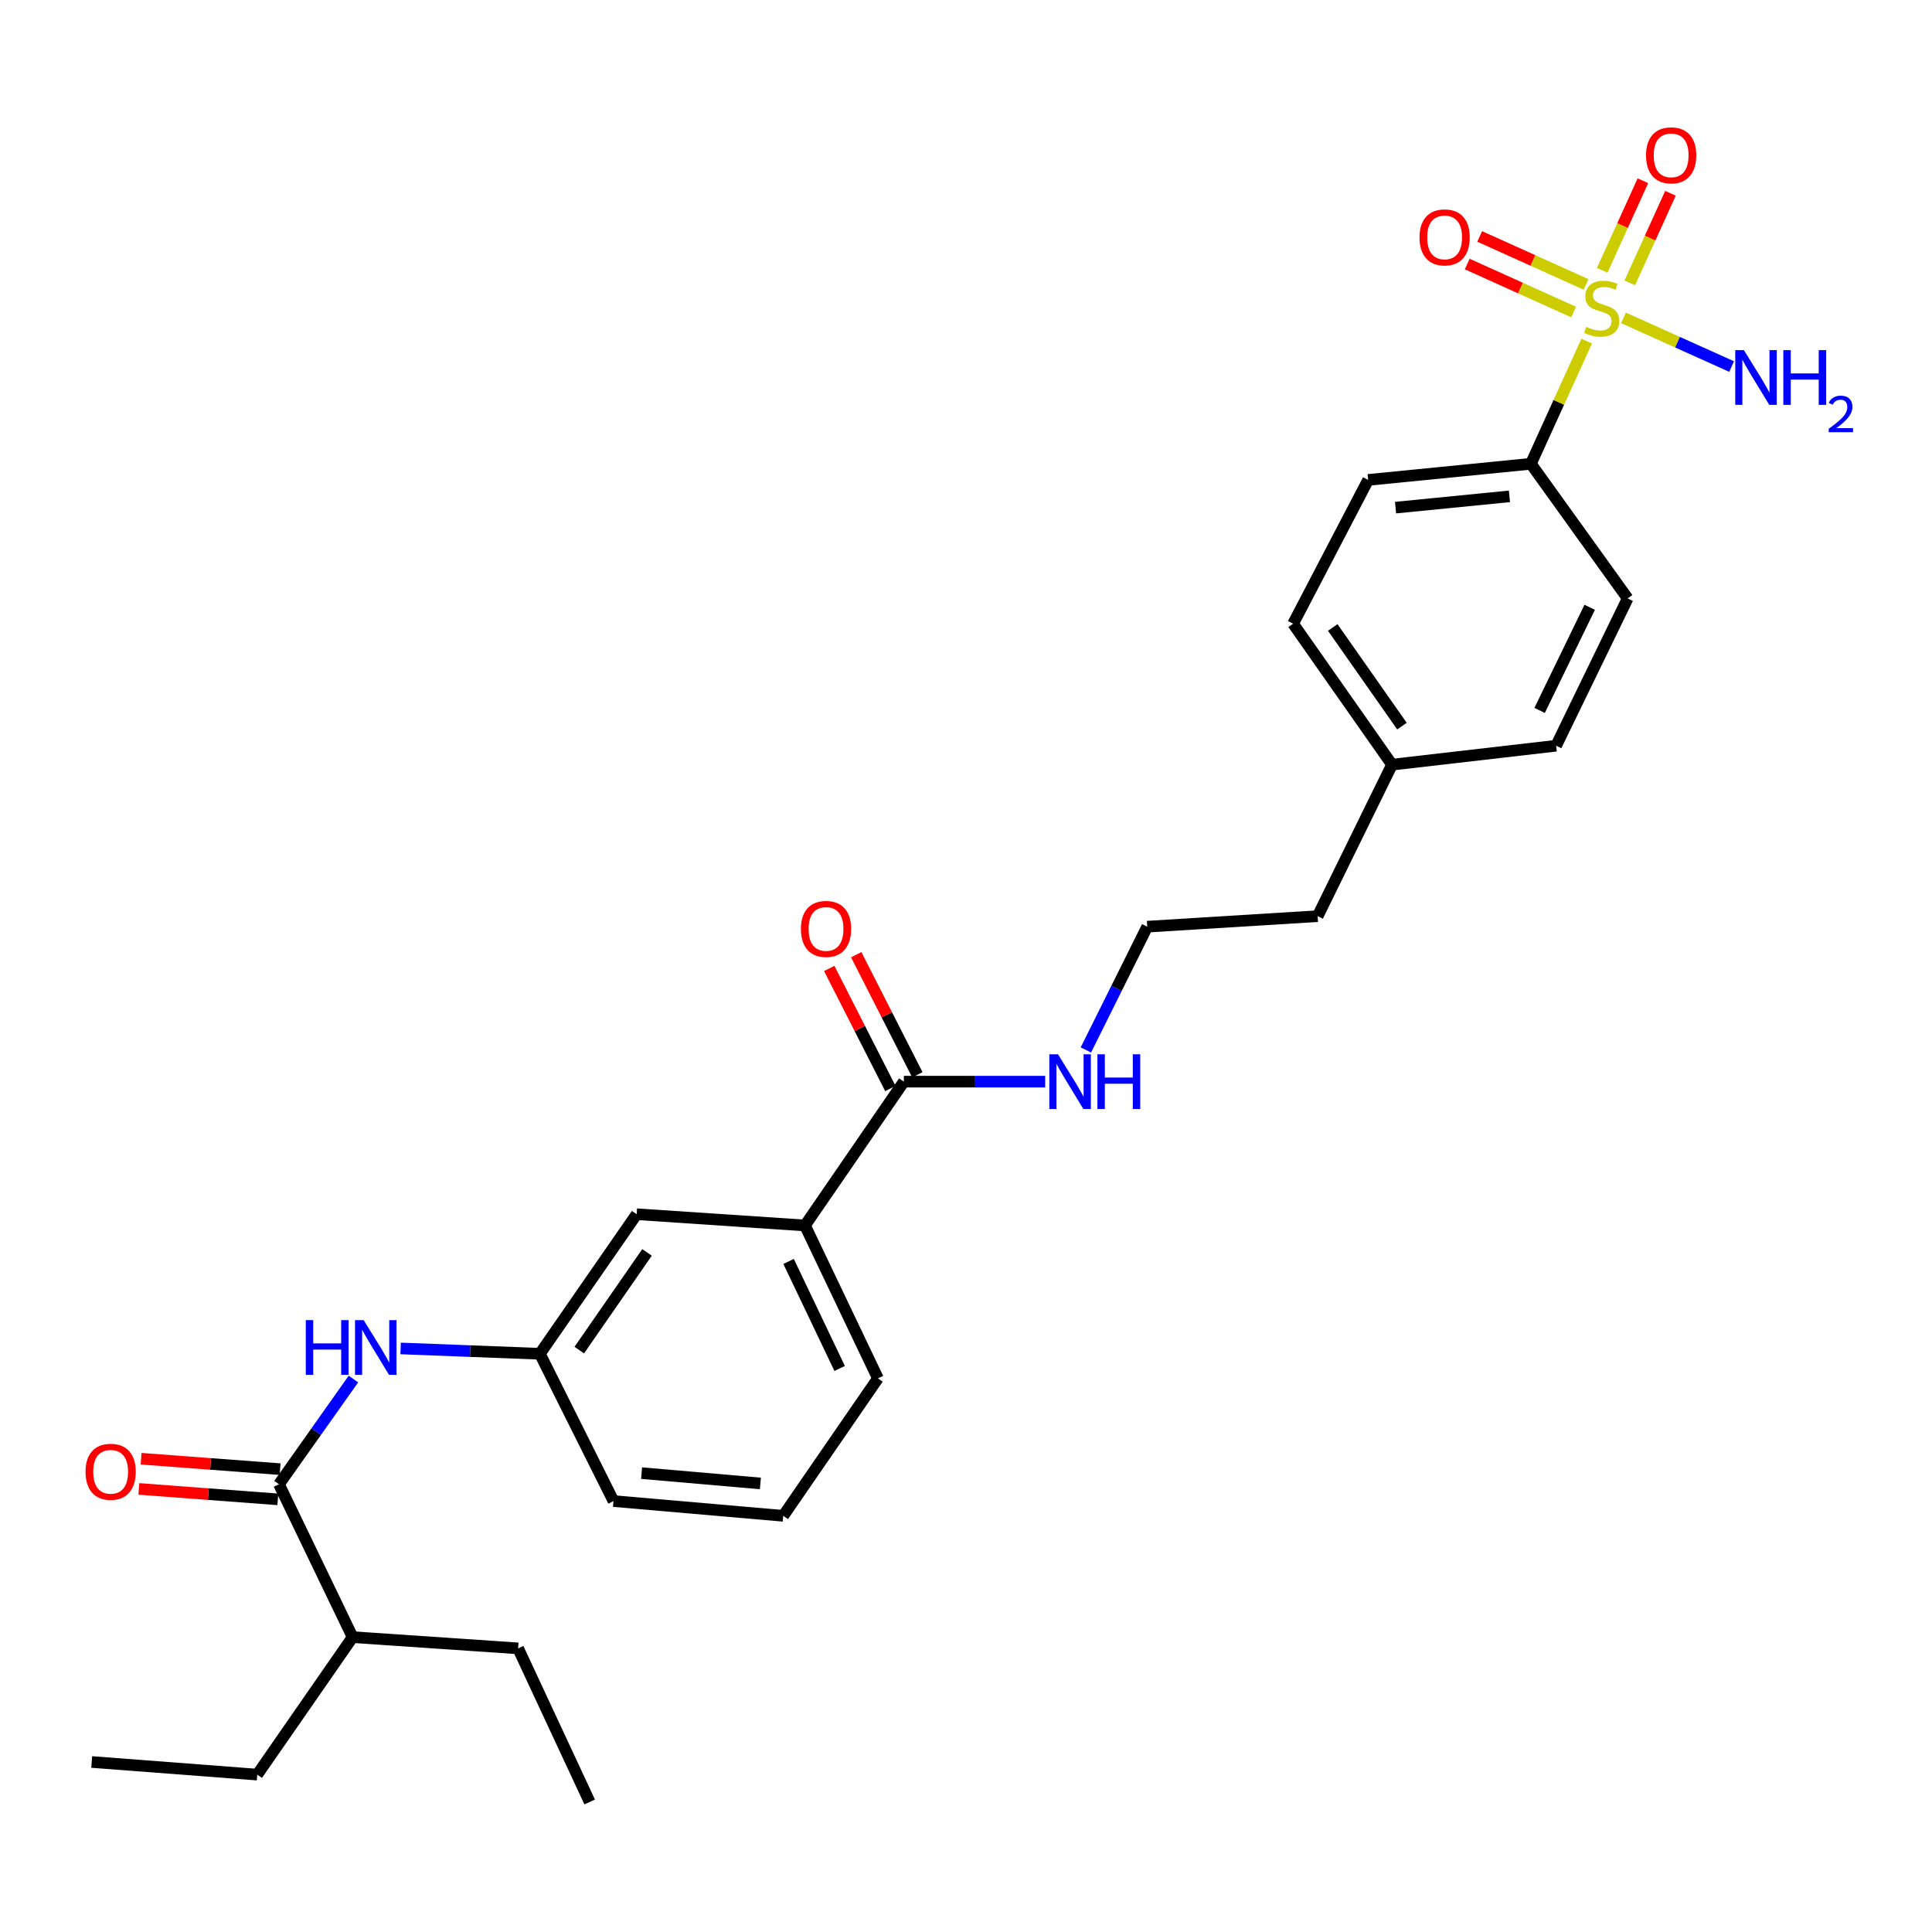 <?xml version='1.0' encoding='iso-8859-1'?>
<svg version='1.1' baseProfile='full'
              xmlns='http://www.w3.org/2000/svg'
                      xmlns:rdkit='http://www.rdkit.org/xml'
                      xmlns:xlink='http://www.w3.org/1999/xlink'
                  xml:space='preserve'
width='1000px' height='1000px' viewBox='0 0 1000 1000'>
<!-- END OF HEADER -->
<rect style='opacity:1.0;fill:#FFFFFF;stroke:none' width='1000' height='1000' x='0' y='0'> </rect>
<path class='bond-3' d='M 821.256,176.562 L 806.818,208.311' style='fill:none;fill-rule:evenodd;stroke:#CCCC00;stroke-width:6px;stroke-linecap:butt;stroke-linejoin:miter;stroke-opacity:1' />
<path class='bond-3' d='M 806.818,208.311 L 792.379,240.059' style='fill:none;fill-rule:evenodd;stroke:#000000;stroke-width:6px;stroke-linecap:butt;stroke-linejoin:miter;stroke-opacity:1' />
<path class='bond-5' d='M 820.943,147.223 L 793.41,134.801' style='fill:none;fill-rule:evenodd;stroke:#CCCC00;stroke-width:6px;stroke-linecap:butt;stroke-linejoin:miter;stroke-opacity:1' />
<path class='bond-5' d='M 793.41,134.801 L 765.877,122.379' style='fill:none;fill-rule:evenodd;stroke:#FF0000;stroke-width:6px;stroke-linecap:butt;stroke-linejoin:miter;stroke-opacity:1' />
<path class='bond-5' d='M 814.498,161.51 L 786.964,149.088' style='fill:none;fill-rule:evenodd;stroke:#CCCC00;stroke-width:6px;stroke-linecap:butt;stroke-linejoin:miter;stroke-opacity:1' />
<path class='bond-5' d='M 786.964,149.088 L 759.431,136.666' style='fill:none;fill-rule:evenodd;stroke:#FF0000;stroke-width:6px;stroke-linecap:butt;stroke-linejoin:miter;stroke-opacity:1' />
<path class='bond-6' d='M 843.567,146.417 L 854.099,123.23' style='fill:none;fill-rule:evenodd;stroke:#CCCC00;stroke-width:6px;stroke-linecap:butt;stroke-linejoin:miter;stroke-opacity:1' />
<path class='bond-6' d='M 854.099,123.23 L 864.631,100.043' style='fill:none;fill-rule:evenodd;stroke:#FF0000;stroke-width:6px;stroke-linecap:butt;stroke-linejoin:miter;stroke-opacity:1' />
<path class='bond-6' d='M 829.296,139.934 L 839.828,116.747' style='fill:none;fill-rule:evenodd;stroke:#CCCC00;stroke-width:6px;stroke-linecap:butt;stroke-linejoin:miter;stroke-opacity:1' />
<path class='bond-6' d='M 839.828,116.747 L 850.361,93.56' style='fill:none;fill-rule:evenodd;stroke:#FF0000;stroke-width:6px;stroke-linecap:butt;stroke-linejoin:miter;stroke-opacity:1' />
<path class='bond-7' d='M 840.3,164.538 L 868.293,177.129' style='fill:none;fill-rule:evenodd;stroke:#CCCC00;stroke-width:6px;stroke-linecap:butt;stroke-linejoin:miter;stroke-opacity:1' />
<path class='bond-7' d='M 868.293,177.129 L 896.286,189.72' style='fill:none;fill-rule:evenodd;stroke:#0000FF;stroke-width:6px;stroke-linecap:butt;stroke-linejoin:miter;stroke-opacity:1' />
<path class='bond-0' d='M 144.392,768.246 L 163.665,741.017' style='fill:none;fill-rule:evenodd;stroke:#000000;stroke-width:6px;stroke-linecap:butt;stroke-linejoin:miter;stroke-opacity:1' />
<path class='bond-0' d='M 163.665,741.017 L 182.938,713.788' style='fill:none;fill-rule:evenodd;stroke:#0000FF;stroke-width:6px;stroke-linecap:butt;stroke-linejoin:miter;stroke-opacity:1' />
<path class='bond-10' d='M 144.978,760.431 L 109.01,757.731' style='fill:none;fill-rule:evenodd;stroke:#000000;stroke-width:6px;stroke-linecap:butt;stroke-linejoin:miter;stroke-opacity:1' />
<path class='bond-10' d='M 109.01,757.731 L 73.041,755.031' style='fill:none;fill-rule:evenodd;stroke:#FF0000;stroke-width:6px;stroke-linecap:butt;stroke-linejoin:miter;stroke-opacity:1' />
<path class='bond-10' d='M 143.805,776.061 L 107.836,773.361' style='fill:none;fill-rule:evenodd;stroke:#000000;stroke-width:6px;stroke-linecap:butt;stroke-linejoin:miter;stroke-opacity:1' />
<path class='bond-10' d='M 107.836,773.361 L 71.868,770.661' style='fill:none;fill-rule:evenodd;stroke:#FF0000;stroke-width:6px;stroke-linecap:butt;stroke-linejoin:miter;stroke-opacity:1' />
<path class='bond-15' d='M 144.392,768.246 L 182.514,847.382' style='fill:none;fill-rule:evenodd;stroke:#000000;stroke-width:6px;stroke-linecap:butt;stroke-linejoin:miter;stroke-opacity:1' />
<path class='bond-1' d='M 467.832,559.86 L 504.412,559.86' style='fill:none;fill-rule:evenodd;stroke:#000000;stroke-width:6px;stroke-linecap:butt;stroke-linejoin:miter;stroke-opacity:1' />
<path class='bond-1' d='M 504.412,559.86 L 540.991,559.86' style='fill:none;fill-rule:evenodd;stroke:#0000FF;stroke-width:6px;stroke-linecap:butt;stroke-linejoin:miter;stroke-opacity:1' />
<path class='bond-4' d='M 467.832,559.86 L 416.657,634.294' style='fill:none;fill-rule:evenodd;stroke:#000000;stroke-width:6px;stroke-linecap:butt;stroke-linejoin:miter;stroke-opacity:1' />
<path class='bond-11' d='M 474.816,556.305 L 458.997,525.231' style='fill:none;fill-rule:evenodd;stroke:#000000;stroke-width:6px;stroke-linecap:butt;stroke-linejoin:miter;stroke-opacity:1' />
<path class='bond-11' d='M 458.997,525.231 L 443.178,494.157' style='fill:none;fill-rule:evenodd;stroke:#FF0000;stroke-width:6px;stroke-linecap:butt;stroke-linejoin:miter;stroke-opacity:1' />
<path class='bond-11' d='M 460.848,563.416 L 445.029,532.342' style='fill:none;fill-rule:evenodd;stroke:#000000;stroke-width:6px;stroke-linecap:butt;stroke-linejoin:miter;stroke-opacity:1' />
<path class='bond-11' d='M 445.029,532.342 L 429.21,501.268' style='fill:none;fill-rule:evenodd;stroke:#FF0000;stroke-width:6px;stroke-linecap:butt;stroke-linejoin:miter;stroke-opacity:1' />
<path class='bond-2' d='M 207.361,697.953 L 243.401,699.335' style='fill:none;fill-rule:evenodd;stroke:#0000FF;stroke-width:6px;stroke-linecap:butt;stroke-linejoin:miter;stroke-opacity:1' />
<path class='bond-2' d='M 243.401,699.335 L 279.44,700.717' style='fill:none;fill-rule:evenodd;stroke:#000000;stroke-width:6px;stroke-linecap:butt;stroke-linejoin:miter;stroke-opacity:1' />
<path class='bond-13' d='M 792.379,240.059 L 708.158,248.401' style='fill:none;fill-rule:evenodd;stroke:#000000;stroke-width:6px;stroke-linecap:butt;stroke-linejoin:miter;stroke-opacity:1' />
<path class='bond-13' d='M 781.291,256.908 L 722.336,262.748' style='fill:none;fill-rule:evenodd;stroke:#000000;stroke-width:6px;stroke-linecap:butt;stroke-linejoin:miter;stroke-opacity:1' />
<path class='bond-14' d='M 792.379,240.059 L 842.475,309.747' style='fill:none;fill-rule:evenodd;stroke:#000000;stroke-width:6px;stroke-linecap:butt;stroke-linejoin:miter;stroke-opacity:1' />
<path class='bond-9' d='M 416.657,634.294 L 329.536,628.477' style='fill:none;fill-rule:evenodd;stroke:#000000;stroke-width:6px;stroke-linecap:butt;stroke-linejoin:miter;stroke-opacity:1' />
<path class='bond-20' d='M 416.657,634.294 L 454.414,713.439' style='fill:none;fill-rule:evenodd;stroke:#000000;stroke-width:6px;stroke-linecap:butt;stroke-linejoin:miter;stroke-opacity:1' />
<path class='bond-20' d='M 408.174,652.915 L 434.604,708.316' style='fill:none;fill-rule:evenodd;stroke:#000000;stroke-width:6px;stroke-linecap:butt;stroke-linejoin:miter;stroke-opacity:1' />
<path class='bond-8' d='M 279.44,700.717 L 329.536,628.477' style='fill:none;fill-rule:evenodd;stroke:#000000;stroke-width:6px;stroke-linecap:butt;stroke-linejoin:miter;stroke-opacity:1' />
<path class='bond-8' d='M 299.834,698.813 L 334.901,648.245' style='fill:none;fill-rule:evenodd;stroke:#000000;stroke-width:6px;stroke-linecap:butt;stroke-linejoin:miter;stroke-opacity:1' />
<path class='bond-29' d='M 279.44,700.717 L 317.545,776.953' style='fill:none;fill-rule:evenodd;stroke:#000000;stroke-width:6px;stroke-linecap:butt;stroke-linejoin:miter;stroke-opacity:1' />
<path class='bond-12' d='M 562.045,543.46 L 577.926,511.552' style='fill:none;fill-rule:evenodd;stroke:#0000FF;stroke-width:6px;stroke-linecap:butt;stroke-linejoin:miter;stroke-opacity:1' />
<path class='bond-12' d='M 577.926,511.552 L 593.808,479.644' style='fill:none;fill-rule:evenodd;stroke:#000000;stroke-width:6px;stroke-linecap:butt;stroke-linejoin:miter;stroke-opacity:1' />
<path class='bond-17' d='M 708.158,248.401 L 669.312,322.835' style='fill:none;fill-rule:evenodd;stroke:#000000;stroke-width:6px;stroke-linecap:butt;stroke-linejoin:miter;stroke-opacity:1' />
<path class='bond-16' d='M 842.475,309.747 L 805.45,385.984' style='fill:none;fill-rule:evenodd;stroke:#000000;stroke-width:6px;stroke-linecap:butt;stroke-linejoin:miter;stroke-opacity:1' />
<path class='bond-16' d='M 822.822,314.335 L 796.904,367.701' style='fill:none;fill-rule:evenodd;stroke:#000000;stroke-width:6px;stroke-linecap:butt;stroke-linejoin:miter;stroke-opacity:1' />
<path class='bond-24' d='M 182.514,847.382 L 133.141,918.541' style='fill:none;fill-rule:evenodd;stroke:#000000;stroke-width:6px;stroke-linecap:butt;stroke-linejoin:miter;stroke-opacity:1' />
<path class='bond-25' d='M 182.514,847.382 L 268.181,853.198' style='fill:none;fill-rule:evenodd;stroke:#000000;stroke-width:6px;stroke-linecap:butt;stroke-linejoin:miter;stroke-opacity:1' />
<path class='bond-18' d='M 805.45,385.984 L 720.505,395.789' style='fill:none;fill-rule:evenodd;stroke:#000000;stroke-width:6px;stroke-linecap:butt;stroke-linejoin:miter;stroke-opacity:1' />
<path class='bond-28' d='M 669.312,322.835 L 720.505,395.789' style='fill:none;fill-rule:evenodd;stroke:#000000;stroke-width:6px;stroke-linecap:butt;stroke-linejoin:miter;stroke-opacity:1' />
<path class='bond-28' d='M 689.822,324.775 L 725.657,375.842' style='fill:none;fill-rule:evenodd;stroke:#000000;stroke-width:6px;stroke-linecap:butt;stroke-linejoin:miter;stroke-opacity:1' />
<path class='bond-23' d='M 720.505,395.789 L 682.026,474.202' style='fill:none;fill-rule:evenodd;stroke:#000000;stroke-width:6px;stroke-linecap:butt;stroke-linejoin:miter;stroke-opacity:1' />
<path class='bond-19' d='M 593.808,479.644 L 682.026,474.202' style='fill:none;fill-rule:evenodd;stroke:#000000;stroke-width:6px;stroke-linecap:butt;stroke-linejoin:miter;stroke-opacity:1' />
<path class='bond-21' d='M 454.414,713.439 L 405.398,784.59' style='fill:none;fill-rule:evenodd;stroke:#000000;stroke-width:6px;stroke-linecap:butt;stroke-linejoin:miter;stroke-opacity:1' />
<path class='bond-22' d='M 405.398,784.59 L 317.545,776.953' style='fill:none;fill-rule:evenodd;stroke:#000000;stroke-width:6px;stroke-linecap:butt;stroke-linejoin:miter;stroke-opacity:1' />
<path class='bond-22' d='M 393.577,767.829 L 332.08,762.484' style='fill:none;fill-rule:evenodd;stroke:#000000;stroke-width:6px;stroke-linecap:butt;stroke-linejoin:miter;stroke-opacity:1' />
<path class='bond-26' d='M 133.141,918.541 L 47.465,912.002' style='fill:none;fill-rule:evenodd;stroke:#000000;stroke-width:6px;stroke-linecap:butt;stroke-linejoin:miter;stroke-opacity:1' />
<path class='bond-27' d='M 268.181,853.198 L 305.215,932.7' style='fill:none;fill-rule:evenodd;stroke:#000000;stroke-width:6px;stroke-linecap:butt;stroke-linejoin:miter;stroke-opacity:1' />
<path  class='atom-0' d='M 821.03 169.189
Q 821.35 169.309, 822.67 169.869
Q 823.99 170.429, 825.43 170.789
Q 826.91 171.109, 828.35 171.109
Q 831.03 171.109, 832.59 169.829
Q 834.15 168.509, 834.15 166.229
Q 834.15 164.669, 833.35 163.709
Q 832.59 162.749, 831.39 162.229
Q 830.19 161.709, 828.19 161.109
Q 825.67 160.349, 824.15 159.629
Q 822.67 158.909, 821.59 157.389
Q 820.55 155.869, 820.55 153.309
Q 820.55 149.749, 822.95 147.549
Q 825.39 145.349, 830.19 145.349
Q 833.47 145.349, 837.19 146.909
L 836.27 149.989
Q 832.87 148.589, 830.31 148.589
Q 827.55 148.589, 826.03 149.749
Q 824.51 150.869, 824.55 152.829
Q 824.55 154.349, 825.31 155.269
Q 826.11 156.189, 827.23 156.709
Q 828.39 157.229, 830.31 157.829
Q 832.87 158.629, 834.39 159.429
Q 835.91 160.229, 836.99 161.869
Q 838.11 163.469, 838.11 166.229
Q 838.11 170.149, 835.47 172.269
Q 832.87 174.349, 828.51 174.349
Q 825.99 174.349, 824.07 173.789
Q 822.19 173.269, 819.95 172.349
L 821.03 169.189
' fill='#CCCC00'/>
<path  class='atom-3' d='M 158.276 683.3
L 162.116 683.3
L 162.116 695.34
L 176.596 695.34
L 176.596 683.3
L 180.436 683.3
L 180.436 711.62
L 176.596 711.62
L 176.596 698.54
L 162.116 698.54
L 162.116 711.62
L 158.276 711.62
L 158.276 683.3
' fill='#0000FF'/>
<path  class='atom-3' d='M 188.236 683.3
L 197.516 698.3
Q 198.436 699.78, 199.916 702.46
Q 201.396 705.14, 201.476 705.3
L 201.476 683.3
L 205.236 683.3
L 205.236 711.62
L 201.356 711.62
L 191.396 695.22
Q 190.236 693.3, 188.996 691.1
Q 187.796 688.9, 187.436 688.22
L 187.436 711.62
L 183.756 711.62
L 183.756 683.3
L 188.236 683.3
' fill='#0000FF'/>
<path  class='atom-6' d='M 734.735 122.872
Q 734.735 116.072, 738.095 112.272
Q 741.455 108.472, 747.735 108.472
Q 754.015 108.472, 757.375 112.272
Q 760.735 116.072, 760.735 122.872
Q 760.735 129.752, 757.335 133.672
Q 753.935 137.552, 747.735 137.552
Q 741.495 137.552, 738.095 133.672
Q 734.735 129.792, 734.735 122.872
M 747.735 134.352
Q 752.055 134.352, 754.375 131.472
Q 756.735 128.552, 756.735 122.872
Q 756.735 117.312, 754.375 114.512
Q 752.055 111.672, 747.735 111.672
Q 743.415 111.672, 741.055 114.472
Q 738.735 117.272, 738.735 122.872
Q 738.735 128.592, 741.055 131.472
Q 743.415 134.352, 747.735 134.352
' fill='#FF0000'/>
<path  class='atom-7' d='M 851.984 80.395
Q 851.984 73.595, 855.344 69.795
Q 858.704 65.995, 864.984 65.995
Q 871.264 65.995, 874.624 69.795
Q 877.984 73.595, 877.984 80.395
Q 877.984 87.275, 874.584 91.195
Q 871.184 95.075, 864.984 95.075
Q 858.744 95.075, 855.344 91.195
Q 851.984 87.315, 851.984 80.395
M 864.984 91.875
Q 869.304 91.875, 871.624 88.995
Q 873.984 86.075, 873.984 80.395
Q 873.984 74.835, 871.624 72.035
Q 869.304 69.195, 864.984 69.195
Q 860.664 69.195, 858.304 71.995
Q 855.984 74.795, 855.984 80.395
Q 855.984 86.115, 858.304 88.995
Q 860.664 91.875, 864.984 91.875
' fill='#FF0000'/>
<path  class='atom-8' d='M 902.646 181.237
L 911.926 196.237
Q 912.846 197.717, 914.326 200.397
Q 915.806 203.077, 915.886 203.237
L 915.886 181.237
L 919.646 181.237
L 919.646 209.557
L 915.766 209.557
L 905.806 193.157
Q 904.646 191.237, 903.406 189.037
Q 902.206 186.837, 901.846 186.157
L 901.846 209.557
L 898.166 209.557
L 898.166 181.237
L 902.646 181.237
' fill='#0000FF'/>
<path  class='atom-8' d='M 923.046 181.237
L 926.886 181.237
L 926.886 193.277
L 941.366 193.277
L 941.366 181.237
L 945.206 181.237
L 945.206 209.557
L 941.366 209.557
L 941.366 196.477
L 926.886 196.477
L 926.886 209.557
L 923.046 209.557
L 923.046 181.237
' fill='#0000FF'/>
<path  class='atom-8' d='M 946.579 208.563
Q 947.266 206.795, 948.902 205.818
Q 950.539 204.815, 952.81 204.815
Q 955.634 204.815, 957.218 206.346
Q 958.802 207.877, 958.802 210.596
Q 958.802 213.368, 956.743 215.955
Q 954.71 218.543, 950.486 221.605
L 959.119 221.605
L 959.119 223.717
L 946.526 223.717
L 946.526 221.948
Q 950.011 219.467, 952.07 217.619
Q 954.156 215.771, 955.159 214.107
Q 956.162 212.444, 956.162 210.728
Q 956.162 208.933, 955.265 207.93
Q 954.367 206.927, 952.81 206.927
Q 951.305 206.927, 950.302 207.534
Q 949.298 208.141, 948.586 209.487
L 946.579 208.563
' fill='#0000FF'/>
<path  class='atom-11' d='M 44.27 761.786
Q 44.27 754.986, 47.63 751.186
Q 50.99 747.386, 57.27 747.386
Q 63.55 747.386, 66.91 751.186
Q 70.27 754.986, 70.27 761.786
Q 70.27 768.666, 66.87 772.586
Q 63.47 776.466, 57.27 776.466
Q 51.03 776.466, 47.63 772.586
Q 44.27 768.706, 44.27 761.786
M 57.27 773.266
Q 61.59 773.266, 63.91 770.386
Q 66.27 767.466, 66.27 761.786
Q 66.27 756.226, 63.91 753.426
Q 61.59 750.586, 57.27 750.586
Q 52.95 750.586, 50.59 753.386
Q 48.27 756.186, 48.27 761.786
Q 48.27 767.506, 50.59 770.386
Q 52.95 773.266, 57.27 773.266
' fill='#FF0000'/>
<path  class='atom-12' d='M 414.55 480.813
Q 414.55 474.013, 417.91 470.213
Q 421.27 466.413, 427.55 466.413
Q 433.83 466.413, 437.19 470.213
Q 440.55 474.013, 440.55 480.813
Q 440.55 487.693, 437.15 491.613
Q 433.75 495.493, 427.55 495.493
Q 421.31 495.493, 417.91 491.613
Q 414.55 487.733, 414.55 480.813
M 427.55 492.293
Q 431.87 492.293, 434.19 489.413
Q 436.55 486.493, 436.55 480.813
Q 436.55 475.253, 434.19 472.453
Q 431.87 469.613, 427.55 469.613
Q 423.23 469.613, 420.87 472.413
Q 418.55 475.213, 418.55 480.813
Q 418.55 486.533, 420.87 489.413
Q 423.23 492.293, 427.55 492.293
' fill='#FF0000'/>
<path  class='atom-13' d='M 547.622 545.7
L 556.902 560.7
Q 557.822 562.18, 559.302 564.86
Q 560.782 567.54, 560.862 567.7
L 560.862 545.7
L 564.622 545.7
L 564.622 574.02
L 560.742 574.02
L 550.782 557.62
Q 549.622 555.7, 548.382 553.5
Q 547.182 551.3, 546.822 550.62
L 546.822 574.02
L 543.142 574.02
L 543.142 545.7
L 547.622 545.7
' fill='#0000FF'/>
<path  class='atom-13' d='M 568.022 545.7
L 571.862 545.7
L 571.862 557.74
L 586.342 557.74
L 586.342 545.7
L 590.182 545.7
L 590.182 574.02
L 586.342 574.02
L 586.342 560.94
L 571.862 560.94
L 571.862 574.02
L 568.022 574.02
L 568.022 545.7
' fill='#0000FF'/>
</svg>
